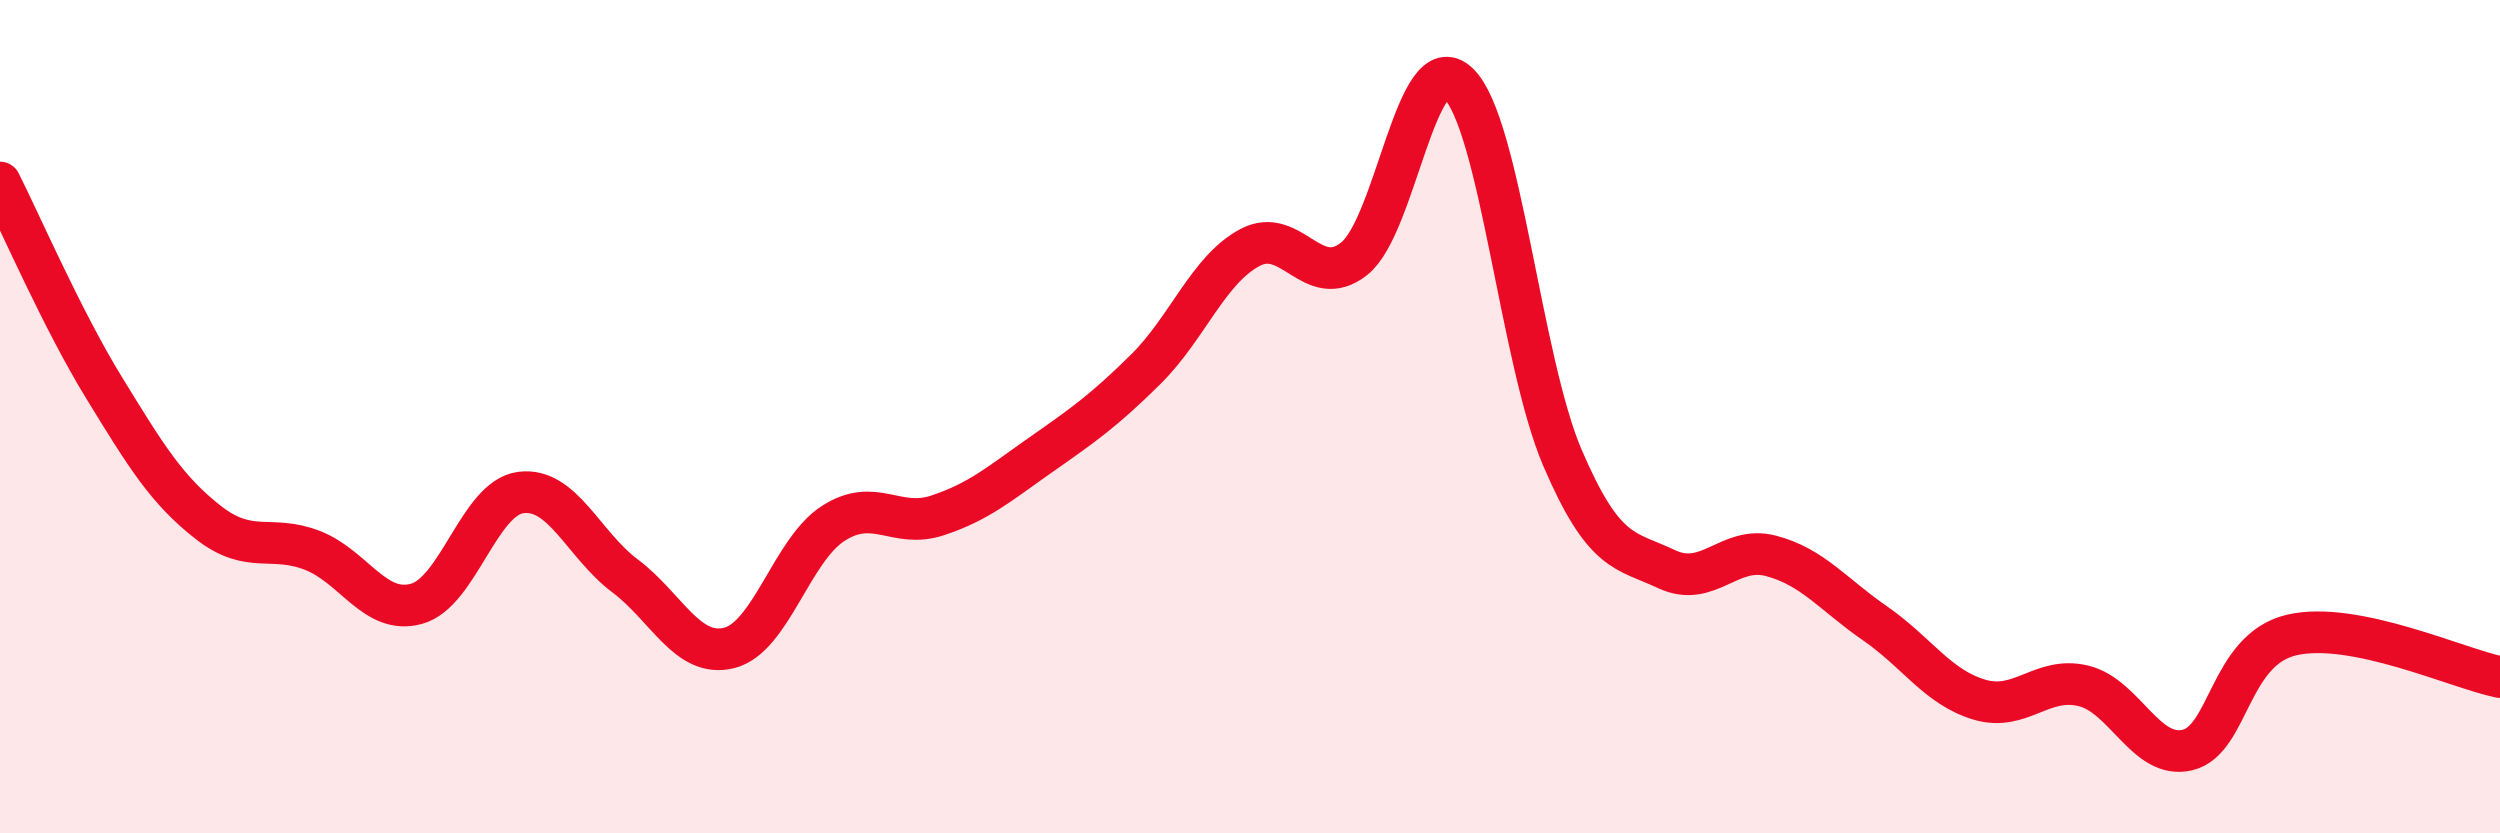 
    <svg width="60" height="20" viewBox="0 0 60 20" xmlns="http://www.w3.org/2000/svg">
      <path
        d="M 0,4.38 C 0.5,5.37 1.5,7.68 2.5,9.31 C 3.5,10.94 4,11.76 5,12.54 C 6,13.32 6.5,12.82 7.5,13.21 C 8.5,13.6 9,14.77 10,14.49 C 11,14.21 11.5,11.95 12.5,11.82 C 13.5,11.69 14,13.07 15,13.82 C 16,14.57 16.5,15.8 17.5,15.55 C 18.5,15.3 19,13.2 20,12.56 C 21,11.92 21.5,12.7 22.5,12.37 C 23.5,12.04 24,11.6 25,10.9 C 26,10.2 26.5,9.85 27.5,8.86 C 28.5,7.87 29,6.47 30,5.94 C 31,5.41 31.5,7 32.5,6.21 C 33.5,5.42 34,1.04 35,2 C 36,2.96 36.5,8.66 37.5,10.99 C 38.5,13.32 39,13.19 40,13.66 C 41,14.13 41.5,13.08 42.5,13.34 C 43.5,13.6 44,14.27 45,14.96 C 46,15.65 46.5,16.49 47.5,16.79 C 48.5,17.09 49,16.22 50,16.46 C 51,16.7 51.5,18.24 52.5,18 C 53.5,17.76 53.5,15.59 55,15.24 C 56.5,14.89 59,16.05 60,16.25L60 20L0 20Z"
        fill="#EB0A25"
        opacity="0.1"
        stroke-linecap="round"
        stroke-linejoin="round"
      />
      <path
        d="M 0,4.38 C 0.5,5.37 1.5,7.68 2.5,9.31 C 3.5,10.94 4,11.76 5,12.54 C 6,13.32 6.5,12.82 7.5,13.21 C 8.5,13.6 9,14.77 10,14.49 C 11,14.21 11.5,11.95 12.5,11.82 C 13.5,11.69 14,13.07 15,13.82 C 16,14.57 16.5,15.8 17.5,15.55 C 18.5,15.3 19,13.2 20,12.56 C 21,11.92 21.5,12.7 22.5,12.37 C 23.5,12.04 24,11.6 25,10.9 C 26,10.2 26.5,9.85 27.5,8.86 C 28.5,7.87 29,6.47 30,5.94 C 31,5.41 31.5,7 32.5,6.21 C 33.5,5.42 34,1.04 35,2 C 36,2.96 36.5,8.66 37.5,10.99 C 38.5,13.32 39,13.19 40,13.66 C 41,14.13 41.5,13.08 42.5,13.34 C 43.5,13.6 44,14.27 45,14.96 C 46,15.65 46.5,16.49 47.5,16.79 C 48.5,17.09 49,16.22 50,16.46 C 51,16.7 51.5,18.24 52.5,18 C 53.5,17.76 53.5,15.59 55,15.24 C 56.5,14.89 59,16.05 60,16.25"
        stroke="#EB0A25"
        stroke-width="1"
        fill="none"
        stroke-linecap="round"
        stroke-linejoin="round"
      />
    </svg>
  